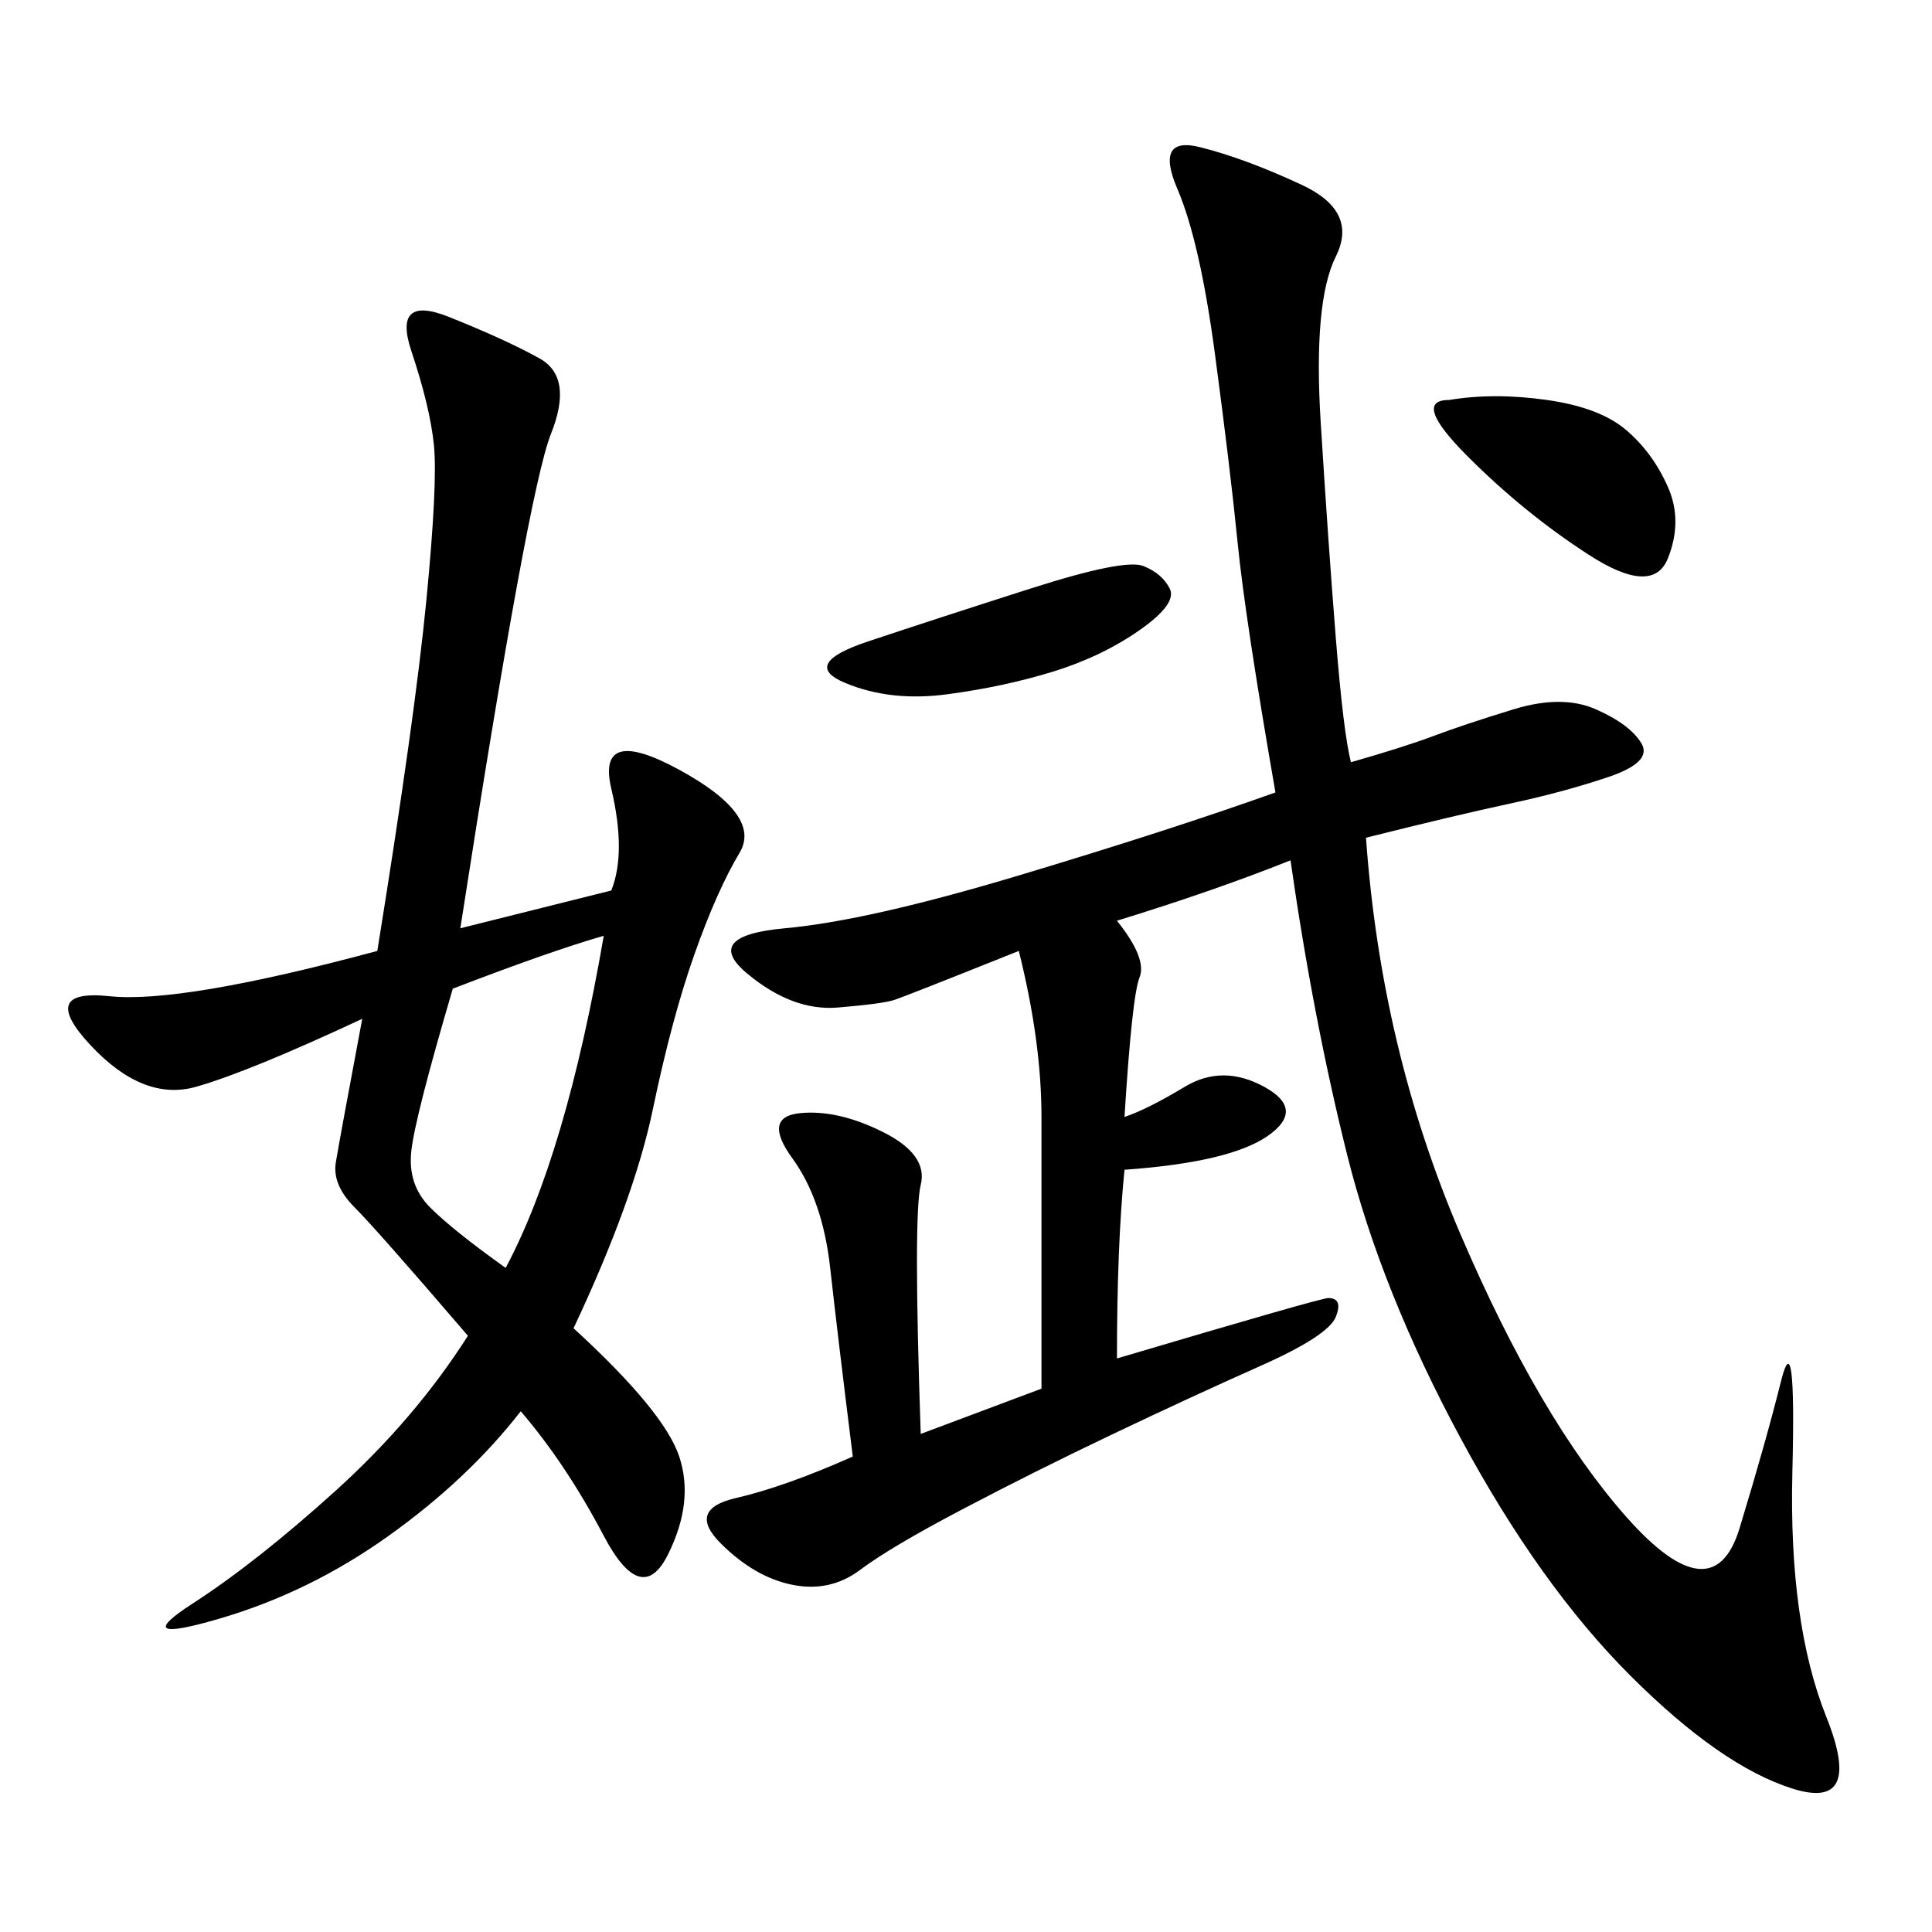 <svg xmlns="http://www.w3.org/2000/svg" xmlns:xlink="http://www.w3.org/1999/xlink" width="300" height="300"><path d="M198.05 123.05Q193.36 96.09 192.19 84.38Q191.02 72.66 188.67 55.08Q186.33 37.50 182.81 29.30Q179.30 21.09 186.33 22.85Q193.36 24.61 202.15 28.71Q210.94 32.81 207.42 39.84Q203.91 46.88 205.08 65.63Q206.25 84.38 207.42 99.02Q208.59 113.67 209.77 118.36L209.77 118.36Q217.97 116.02 222.66 114.26Q227.34 112.50 234.96 110.16Q242.58 107.81 247.85 110.16Q253.13 112.50 254.88 115.43Q256.64 118.36 249.61 120.70Q242.58 123.05 234.38 124.80Q226.17 126.56 212.11 130.08L212.11 130.08Q214.45 162.89 226.76 191.60Q239.06 220.31 252.54 235.55Q266.02 250.78 270.12 237.30Q274.22 223.83 276.56 214.45Q278.91 205.08 278.32 228.52Q277.73 251.95 283.59 266.60Q289.45 281.25 278.32 277.73Q267.19 274.22 253.13 260.16Q239.06 246.09 226.76 223.24Q214.45 200.39 209.18 179.30Q203.91 158.20 200.39 133.59L200.39 133.59Q188.67 138.28 173.44 142.97L173.44 142.97Q178.13 148.83 176.95 151.76Q175.78 154.69 174.61 173.44L174.61 173.44Q178.13 172.27 183.98 168.75Q189.84 165.23 196.29 168.75Q202.73 172.27 196.88 176.37Q191.02 180.47 174.61 181.64L174.61 181.64Q173.44 193.36 173.44 210.94L173.44 210.94Q205.08 201.56 206.25 201.56L206.25 201.56Q208.59 201.56 207.42 204.49Q206.25 207.42 195.70 212.11Q185.16 216.80 172.85 222.66Q160.55 228.52 149.41 234.38Q138.28 240.23 133.59 243.75Q128.91 247.27 123.05 246.09Q117.19 244.92 111.91 239.65Q106.64 234.38 114.26 232.62Q121.88 230.86 132.42 226.17L132.42 226.17Q130.08 207.42 128.91 196.88Q127.73 186.33 123.05 179.88Q118.36 173.44 124.22 172.85Q130.08 172.27 137.11 175.78Q144.14 179.30 142.97 183.98Q141.80 188.67 142.97 222.66L142.97 222.66L161.72 215.63L161.72 173.44Q161.72 161.72 158.20 147.66L158.20 147.66Q140.63 154.69 138.87 155.27Q137.11 155.86 130.08 156.45Q123.05 157.03 116.02 151.17Q108.98 145.31 121.88 144.14Q134.77 142.97 158.20 135.94Q181.64 128.91 198.05 123.05L198.05 123.05ZM94.92 138.28Q97.27 132.42 94.92 122.46Q92.58 112.50 105.47 119.53Q118.36 126.56 114.84 132.42Q111.33 138.28 107.81 148.24Q104.30 158.20 101.37 172.27Q98.44 186.33 89.06 206.25L89.06 206.25Q103.13 219.14 105.47 226.17Q107.81 233.20 103.71 241.41Q99.61 249.61 93.75 238.48Q87.89 227.34 80.86 219.14L80.86 219.14Q72.66 229.69 60.35 238.48Q48.05 247.27 33.98 251.37Q19.92 255.47 29.88 249.02Q39.84 242.58 52.15 231.45Q64.45 220.31 72.66 207.42L72.66 207.42Q58.59 191.02 55.08 187.50Q51.56 183.98 52.15 180.47Q52.73 176.95 56.25 158.20L56.25 158.20Q38.67 166.41 30.47 168.75Q22.27 171.09 14.06 162.30Q5.86 153.52 16.99 154.69Q28.13 155.86 58.59 147.66L58.59 147.66Q64.45 111.33 66.21 93.16Q67.97 75 67.38 69.14Q66.80 63.28 63.87 54.49Q60.94 45.70 69.73 49.22Q78.52 52.73 83.79 55.66Q89.06 58.59 85.55 67.38Q82.03 76.17 71.48 144.14L71.48 144.14L94.92 138.28ZM70.31 153.52Q64.45 173.44 63.87 178.71Q63.28 183.98 66.80 187.50Q70.31 191.02 78.52 196.88L78.52 196.88Q87.89 179.30 93.75 145.31L93.75 145.31Q85.55 147.66 70.31 153.52L70.31 153.52ZM225 62.11Q232.03 60.94 240.23 62.11Q248.44 63.28 252.54 66.80Q256.64 70.31 258.98 75.59Q261.33 80.86 258.98 86.72Q256.64 92.58 246.68 86.13Q236.72 79.69 227.93 70.90Q219.14 62.11 225 62.11L225 62.11ZM134.77 99.61Q145.31 96.09 159.96 91.41Q174.61 86.72 177.54 87.89Q180.47 89.06 181.64 91.41Q182.81 93.75 176.95 97.85Q171.09 101.95 163.48 104.30Q155.86 106.64 147.07 107.81Q138.28 108.98 131.25 106.05Q124.22 103.13 134.77 99.61L134.77 99.61Z"/></svg>
